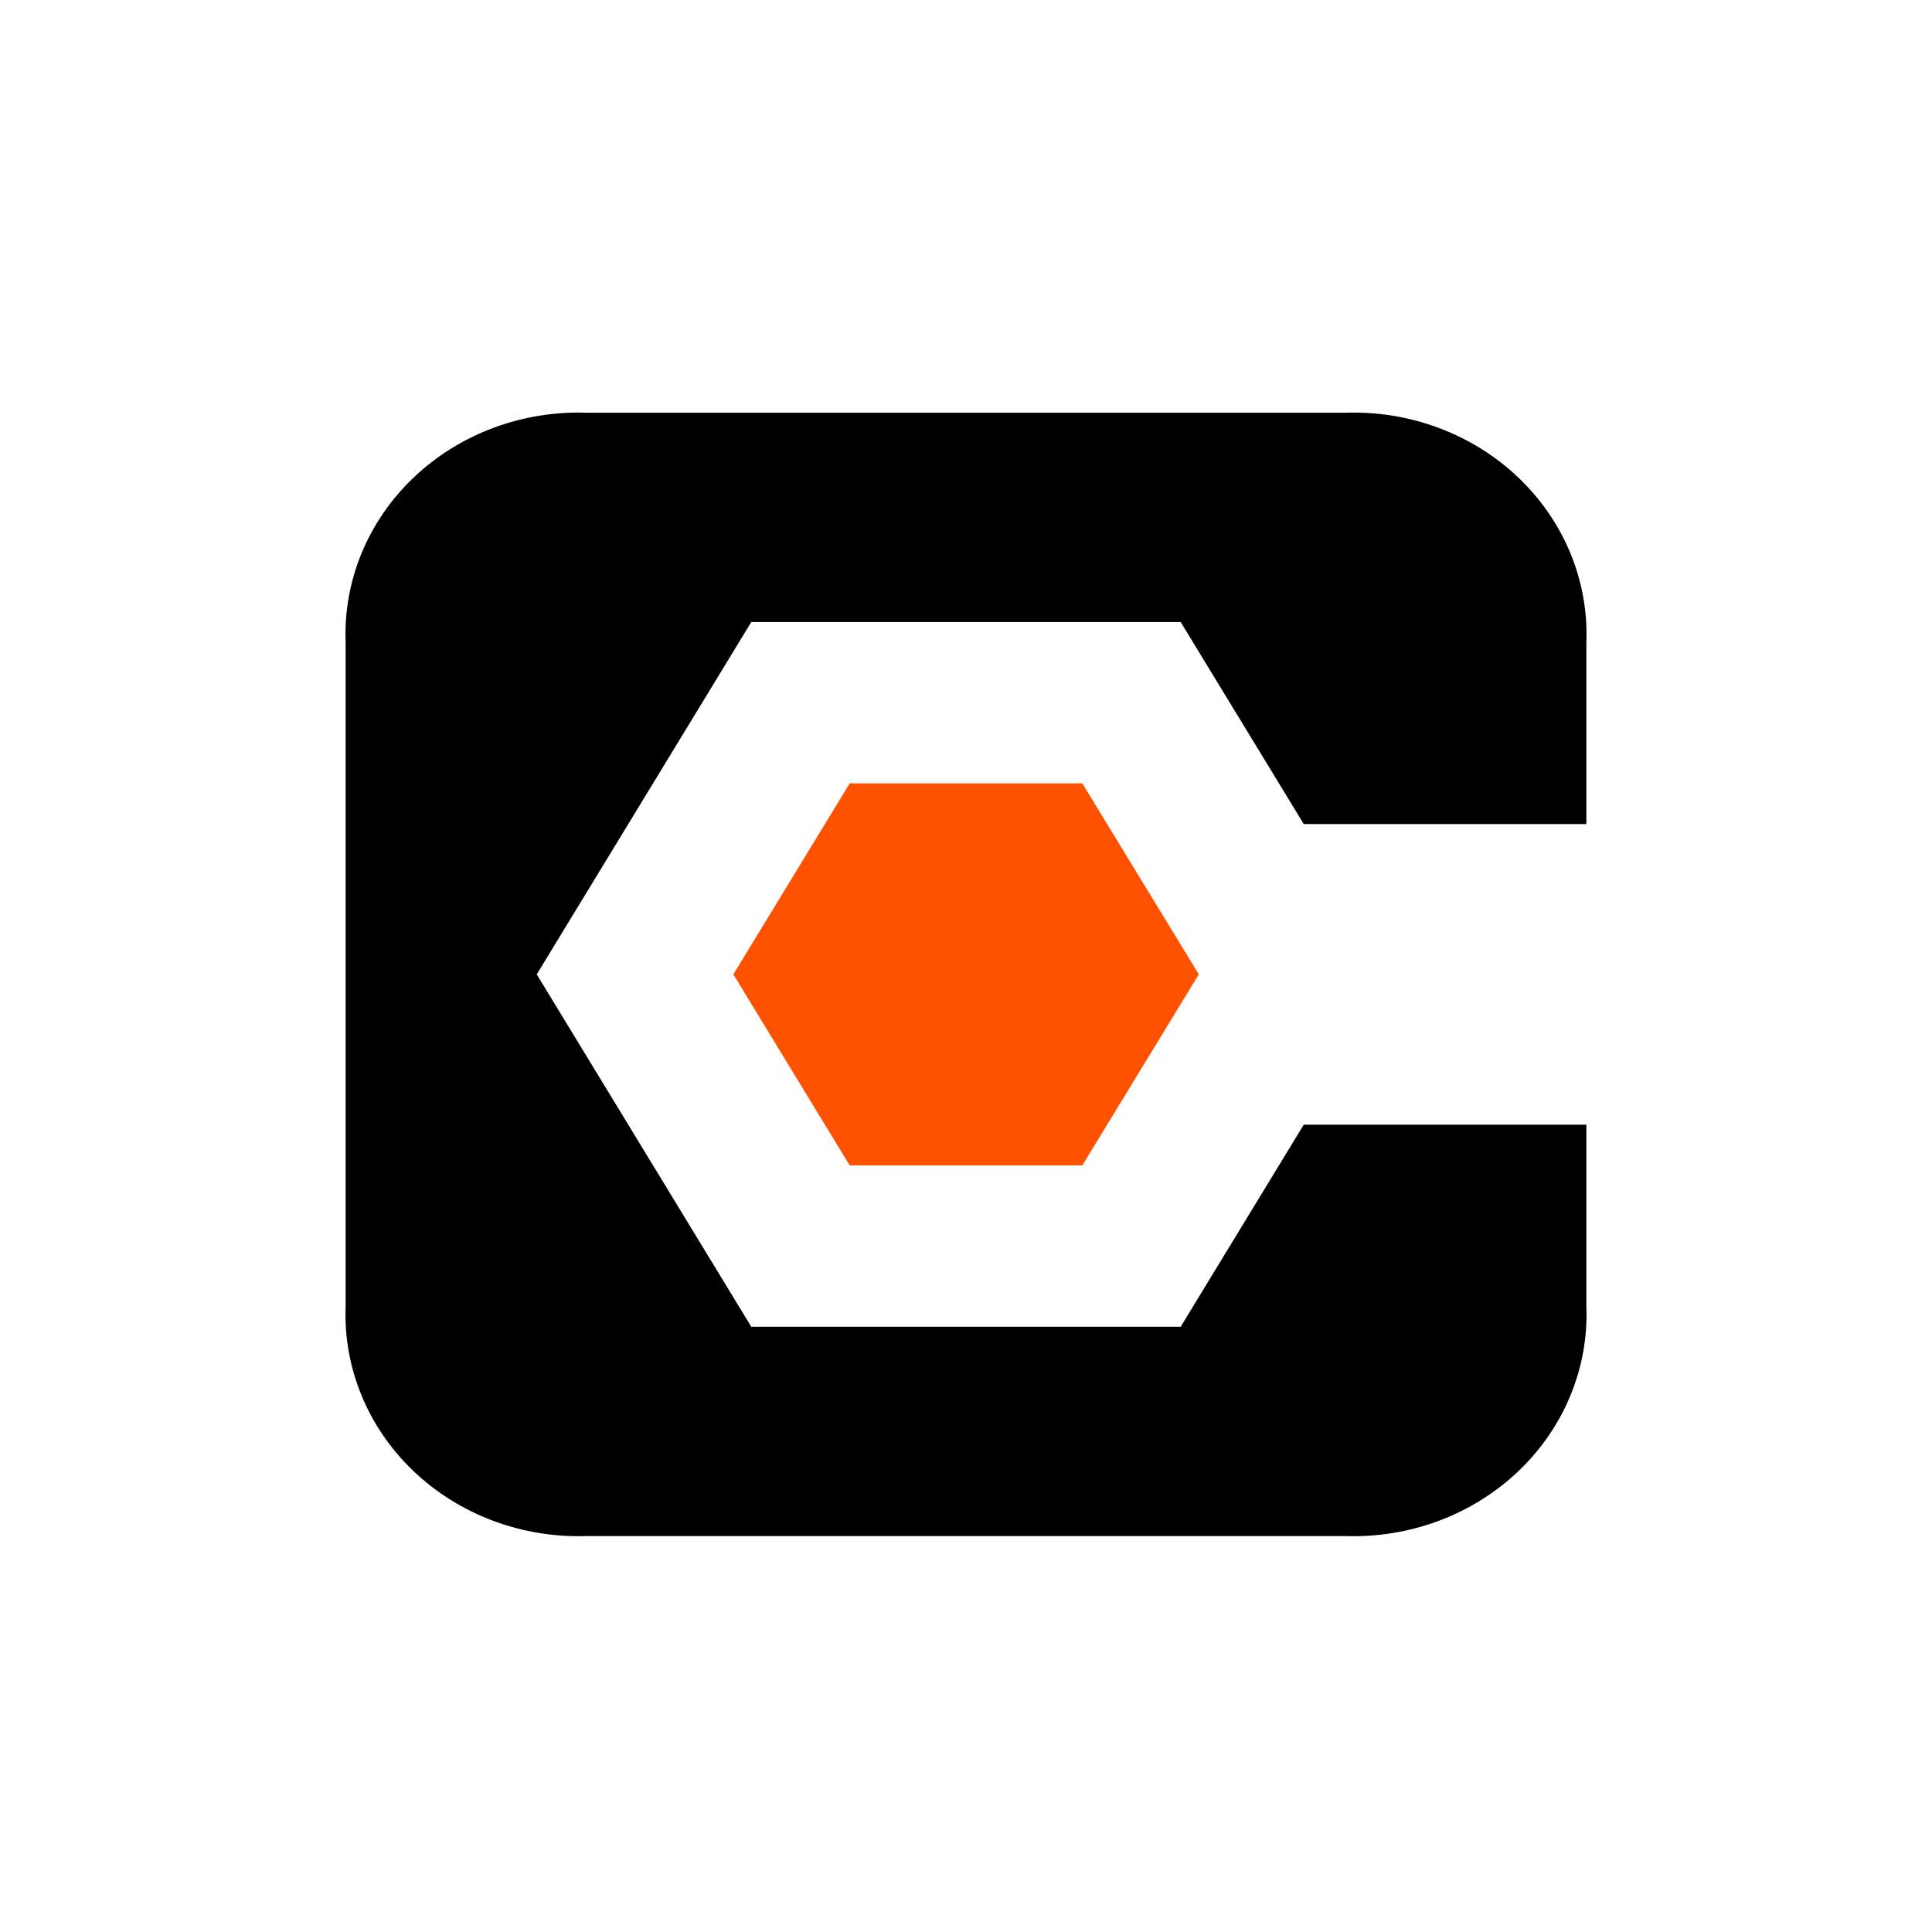<?xml version="1.0" encoding="UTF-8"?>
<svg width="48px" height="48px" viewBox="0 0 48 48" version="1.1" xmlns="http://www.w3.org/2000/svg" xmlns:xlink="http://www.w3.org/1999/xlink">
    <title>procore</title>
    <g id="FDT-1976---Integrations-page,-Update" stroke="none" stroke-width="1" fill="none" fill-rule="evenodd">
        <g id="FDT-1976---Integrations-page,-Update,-L" transform="translate(-320, -2439)">
            <g id="list" transform="translate(248, 456)">
                <g id="7" transform="translate(0, 1577)">
                    <g id="integrations" transform="translate(56, 214)">
                        <g id="logo/dropbox" transform="translate(0, 176)">
                            <rect id="Rectangle" fill-opacity="0" fill="#FFFFFF" x="16" y="16" width="48" height="48"></rect>
                            <g id="service-logo" fill-rule="nonzero">
                                <g id="Path" transform="translate(24.583, 26.25)">
                                    <path d="M23.808,17.693 L20.751,22.712 L10.082,22.712 L4.752,13.958 L10.082,5.205 L20.751,5.205 L23.808,10.223 L30.83,10.223 L30.83,5.706 C30.888,4.177 30.275,2.695 29.138,1.613 C28.001,0.531 26.442,-0.052 24.836,0.004 L5.998,0.004 C4.391,-0.052 2.832,0.531 1.695,1.613 C0.558,2.695 -0.054,4.177 0.004,5.706 L0.004,22.211 C-0.054,23.739 0.558,25.222 1.695,26.304 C2.832,27.385 4.391,27.968 5.998,27.913 L24.836,27.913 C26.442,27.968 28.001,27.385 29.138,26.304 C30.275,25.222 30.888,23.739 30.83,22.211 L30.83,17.693 L23.808,17.693 Z" fill="#000000"></path>
                                    <polygon fill="#FF5200" points="12.527 9.213 9.637 13.958 12.527 18.704 18.307 18.704 21.201 13.958 18.307 9.213"></polygon>
                                </g>
                            </g>
                        </g>
                    </g>
                </g>
            </g>
        </g>
    </g>
</svg>